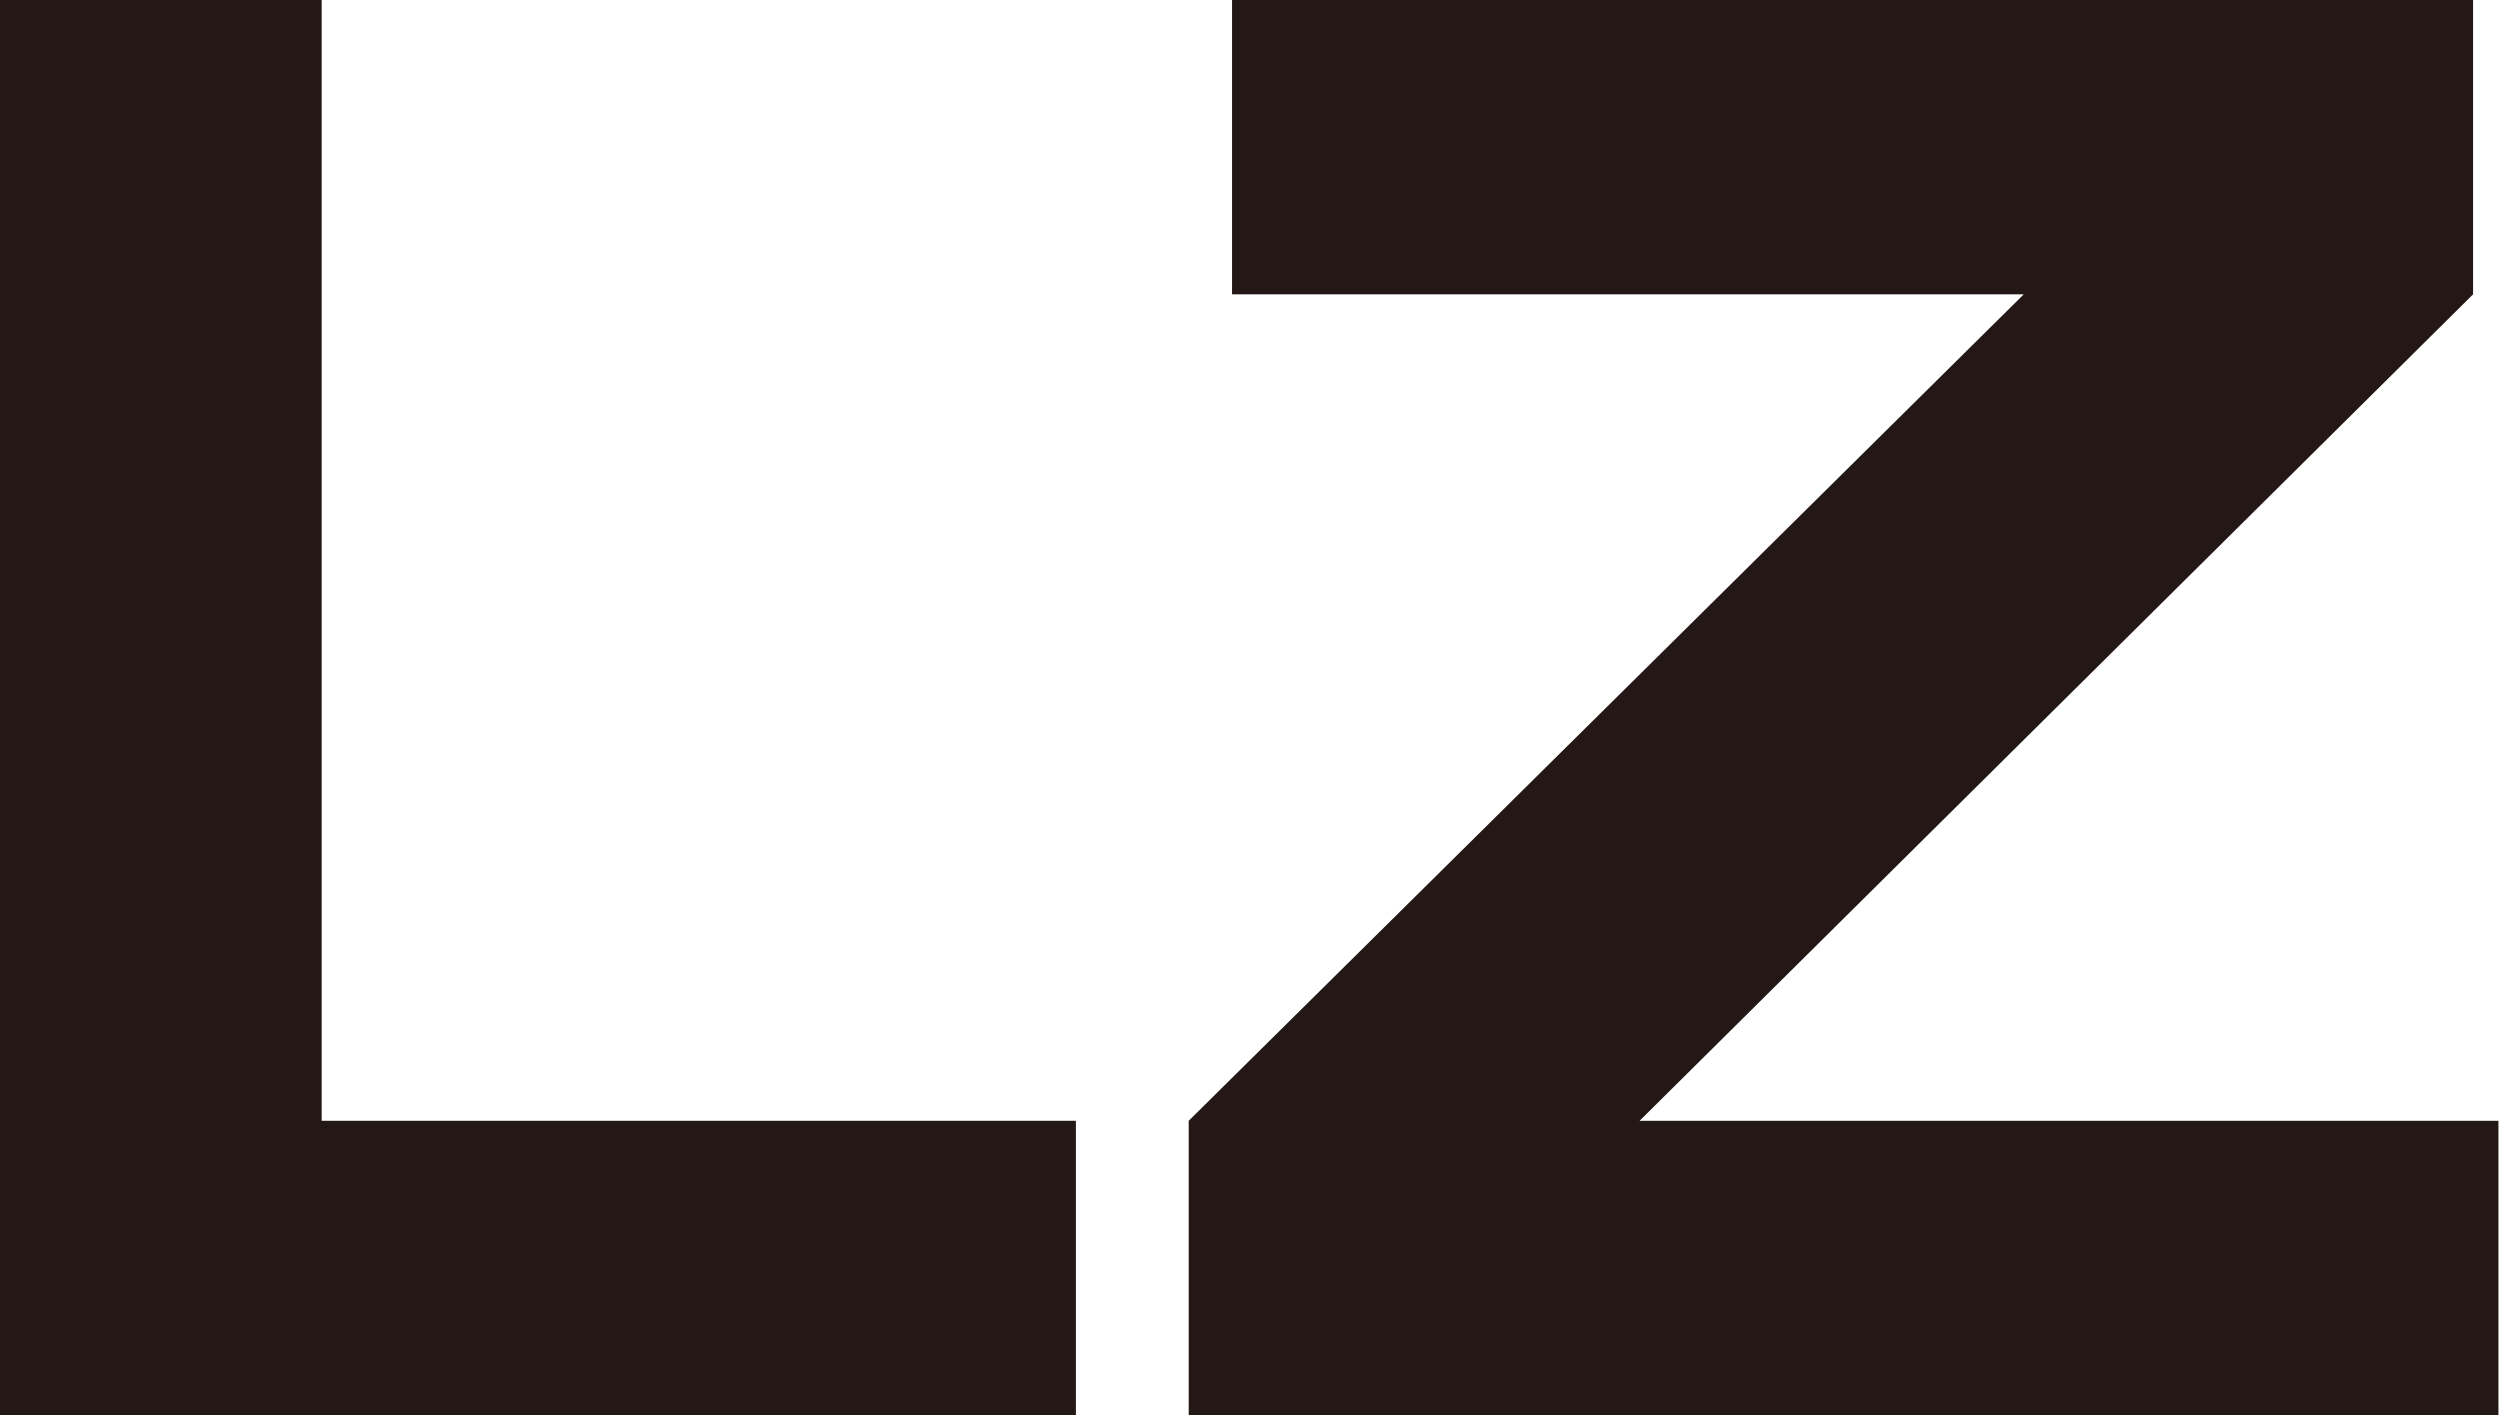 <svg xmlns="http://www.w3.org/2000/svg" viewBox="0 0 64.04 36.25"><defs><style>.cls-1{fill:#231815;}</style></defs><g id="レイヤー_2" data-name="レイヤー 2"><g id="アウトラインtext"><path class="cls-1" d="M8.24,0V28.71H27.56v7.54H0V0Z"/><path class="cls-1" d="M63.35,0V7.54L42,28.71H64v7.54H30.45V28.71L51.84,7.54H31.56V0Z"/></g></g></svg>